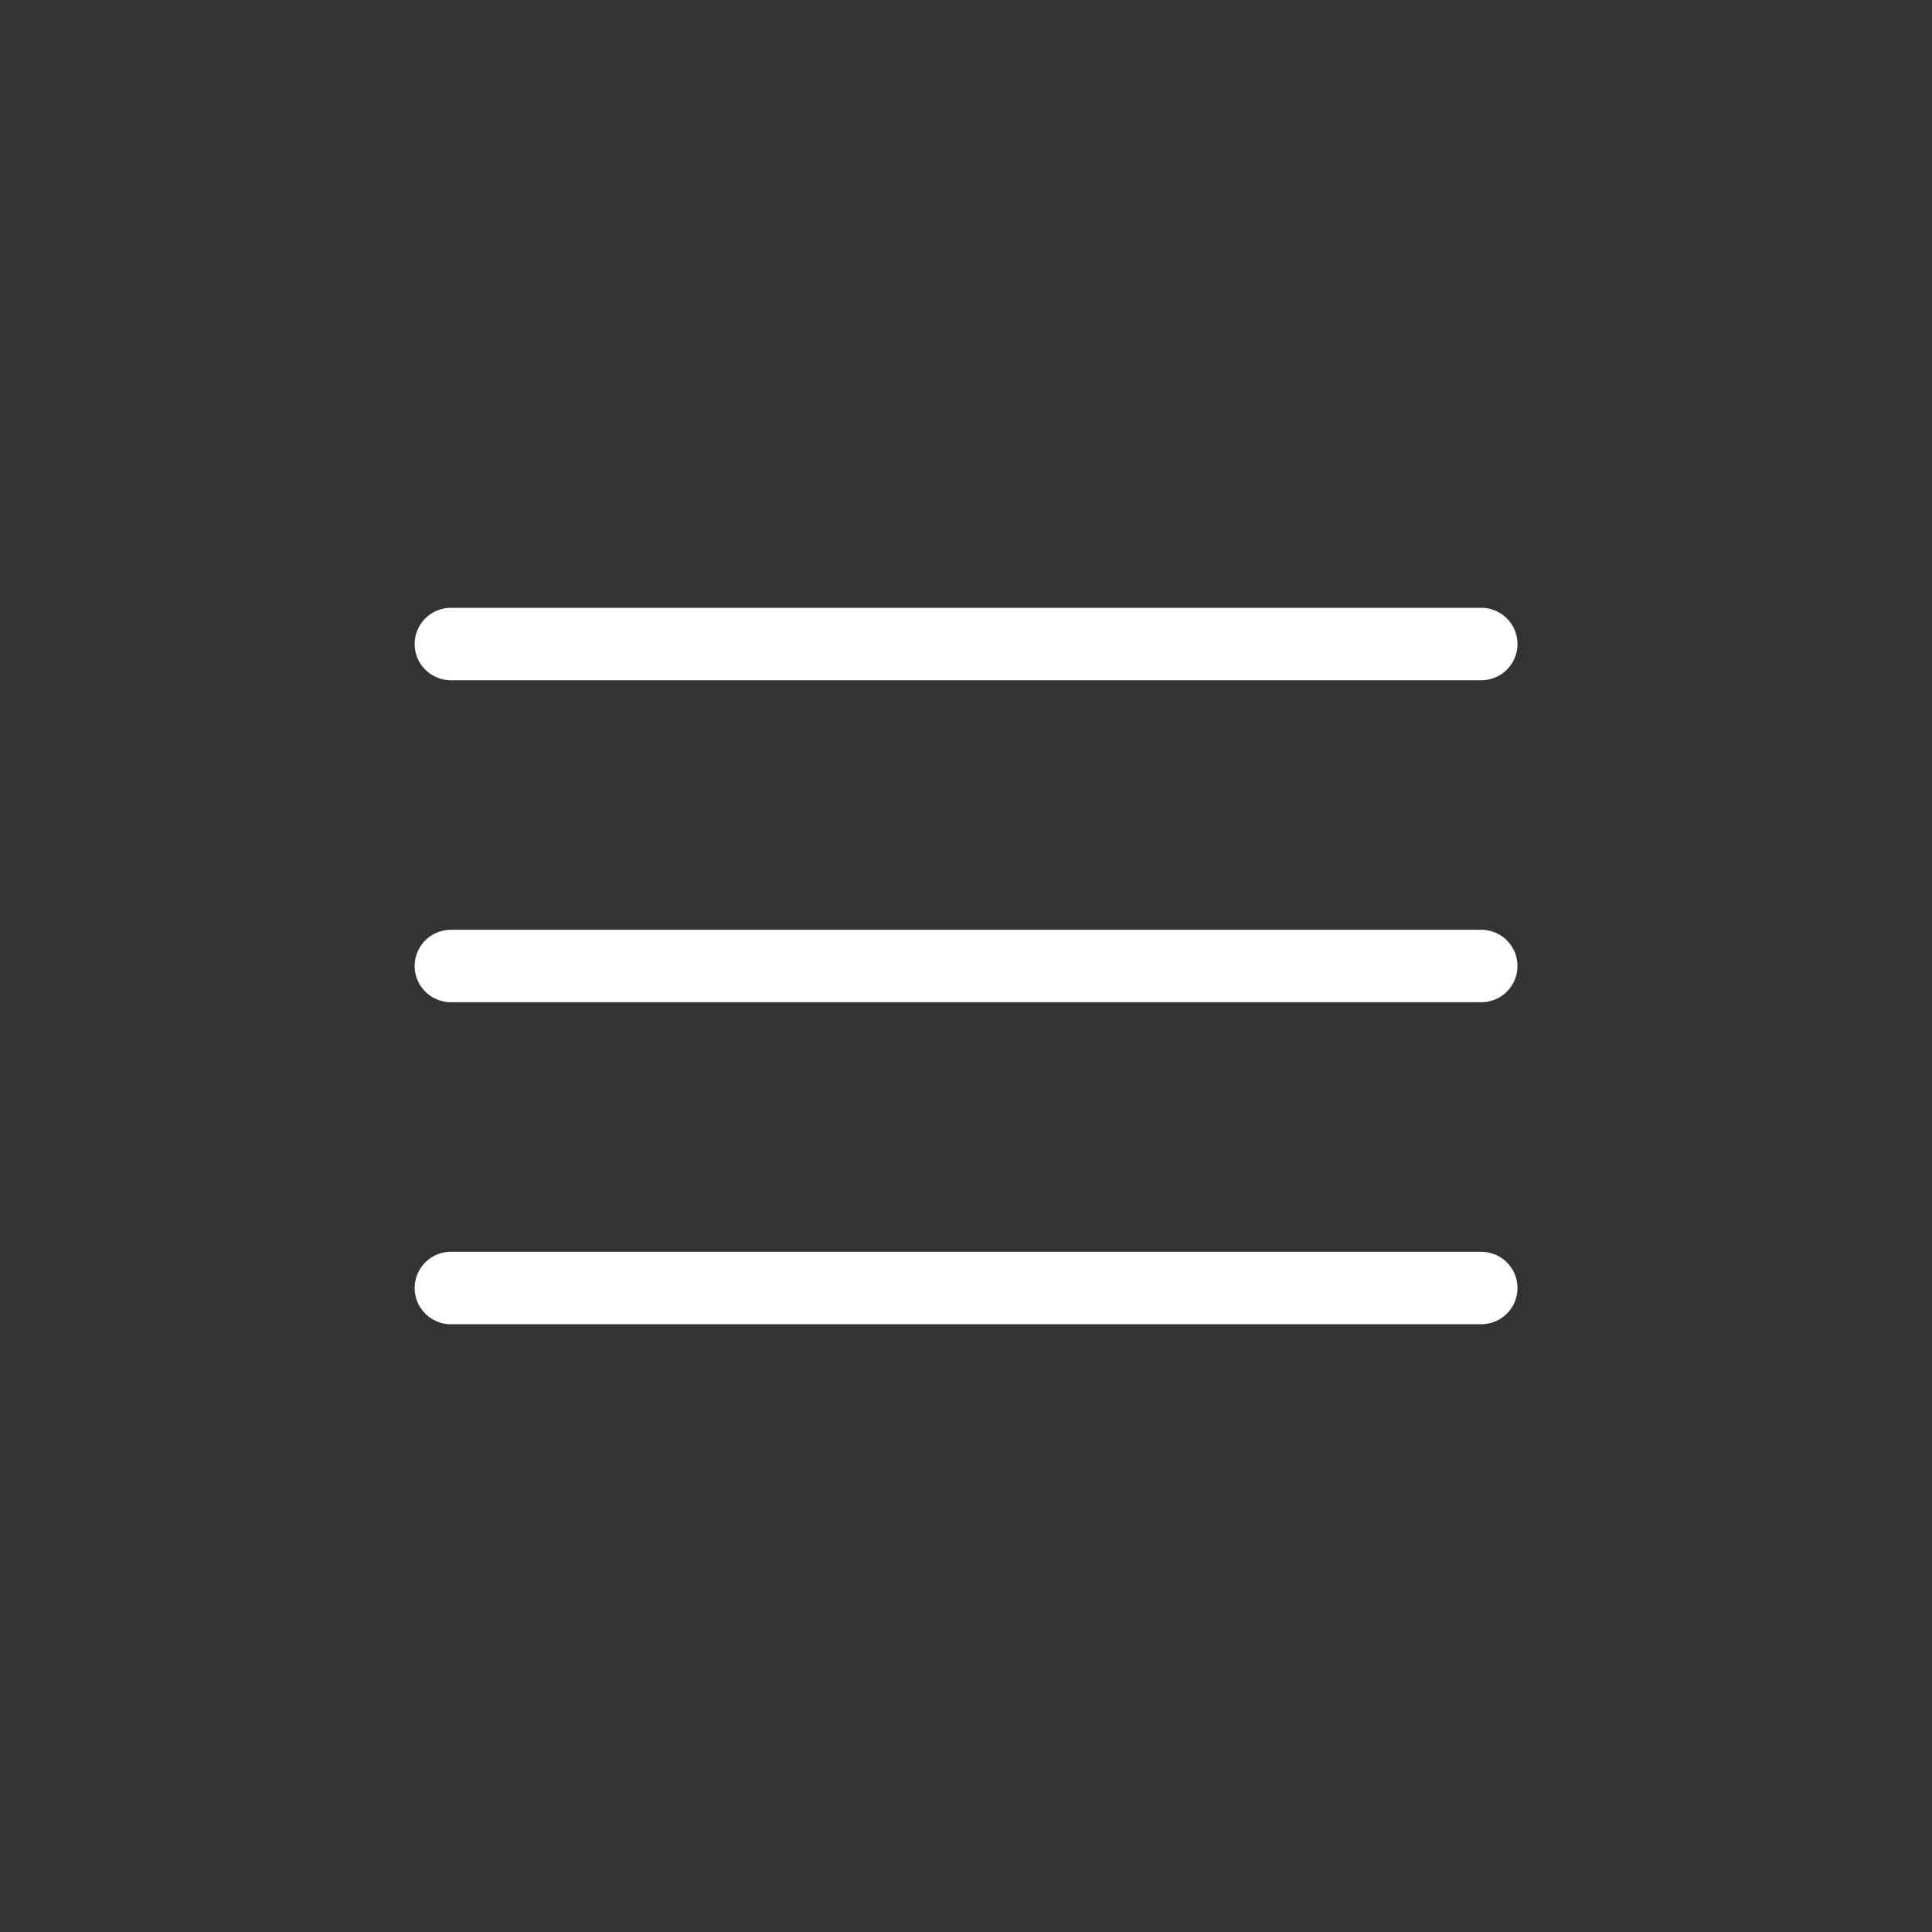 <svg width="40" height="40" viewBox="0 0 40 40" fill="none" xmlns="http://www.w3.org/2000/svg">
<rect x="0" y="0" width="40" height="40" fill="#333333" stroke="none"/>
<path d="M30.668 13.334L9.335 13.334" stroke="white" stroke-width="1.5" stroke-linecap="round"/>
<path d="M30.668 20L9.335 20" stroke="white" stroke-width="1.5" stroke-linecap="round"/>
<path d="M30.668 26.667L9.335 26.667" stroke="white" stroke-width="1.5" stroke-linecap="round"/>
</svg>
